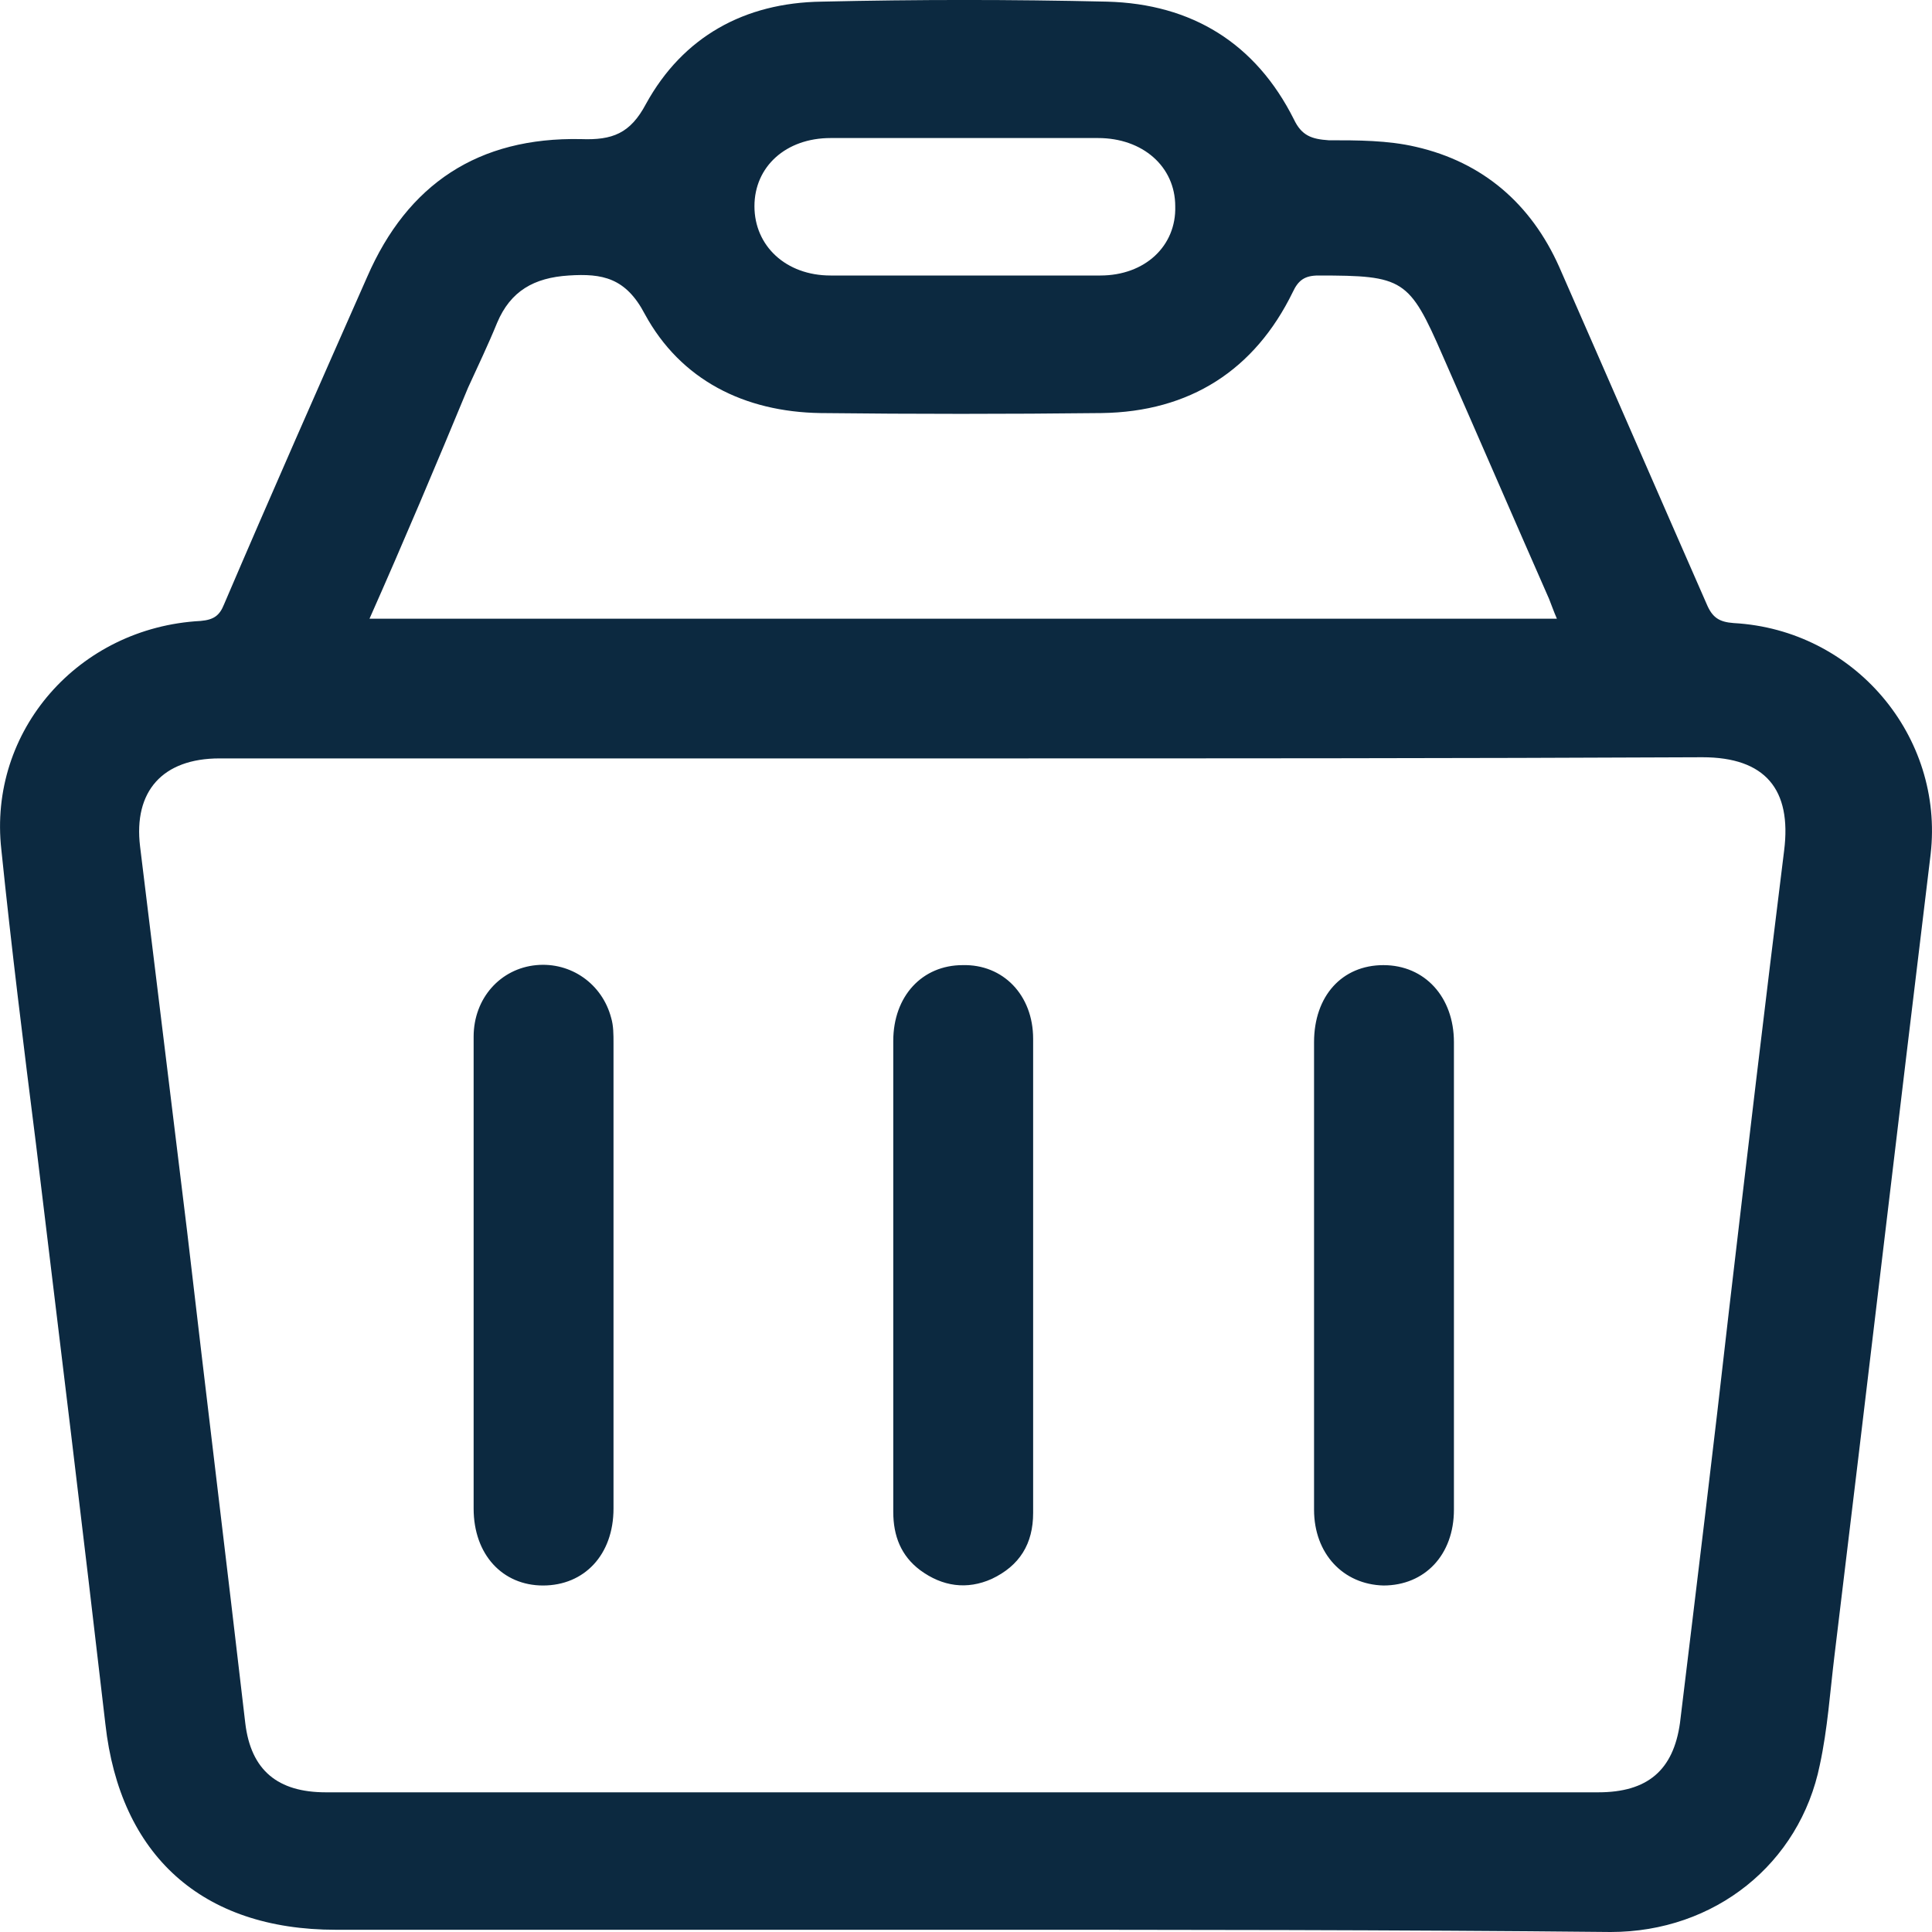 <?xml version="1.0" encoding="UTF-8"?> <svg xmlns="http://www.w3.org/2000/svg" width="20" height="20" viewBox="0 0 20 20" fill="none"><path d="M9.965 19.977C7.799 19.977 5.644 19.977 3.478 19.977C2.087 19.977 1.242 19.203 1.091 17.848C0.859 15.844 0.616 13.851 0.373 11.847C0.245 10.834 0.118 9.809 0.014 8.796C-0.125 7.566 0.813 6.496 2.076 6.428C2.215 6.416 2.273 6.371 2.319 6.257C2.806 5.118 3.304 3.991 3.802 2.864C4.219 1.907 4.949 1.418 6.015 1.44C6.339 1.452 6.524 1.383 6.687 1.076C7.069 0.381 7.706 0.028 8.505 0.017C9.49 -0.006 10.475 -0.006 11.46 0.017C12.34 0.04 13 0.45 13.394 1.235C13.475 1.406 13.58 1.44 13.754 1.452C14.055 1.452 14.367 1.452 14.657 1.52C15.352 1.679 15.85 2.112 16.14 2.761C16.65 3.923 17.159 5.095 17.669 6.257C17.727 6.393 17.797 6.439 17.947 6.45C19.198 6.519 20.125 7.623 19.986 8.841C19.65 11.608 19.326 14.375 18.99 17.142C18.944 17.518 18.92 17.893 18.839 18.269C18.631 19.294 17.75 20 16.673 20C14.414 19.977 12.19 19.977 9.965 19.977ZM9.965 7.851C7.405 7.851 4.845 7.851 2.273 7.851C1.682 7.851 1.381 8.192 1.45 8.762C1.612 10.094 1.775 11.415 1.937 12.747C2.134 14.444 2.342 16.14 2.539 17.837C2.597 18.326 2.875 18.554 3.373 18.554C7.764 18.554 12.155 18.554 16.545 18.554C17.055 18.554 17.322 18.326 17.391 17.837C17.565 16.402 17.739 14.979 17.901 13.544C18.086 11.961 18.272 10.39 18.469 8.807C18.55 8.17 18.272 7.839 17.623 7.839C15.074 7.851 12.525 7.851 9.965 7.851ZM3.825 6.405C7.938 6.405 12.016 6.405 16.117 6.405C16.082 6.325 16.059 6.257 16.036 6.2C15.665 5.357 15.306 4.526 14.935 3.683C14.588 2.886 14.53 2.852 13.649 2.852C13.51 2.852 13.441 2.898 13.383 3.023C12.989 3.831 12.317 4.264 11.402 4.276C10.429 4.287 9.467 4.287 8.494 4.276C7.706 4.264 7.046 3.934 6.675 3.251C6.478 2.875 6.235 2.829 5.887 2.852C5.528 2.875 5.285 3.012 5.146 3.342C5.053 3.57 4.949 3.786 4.845 4.014C4.52 4.799 4.184 5.596 3.825 6.405ZM10 1.429C9.537 1.429 9.062 1.429 8.598 1.429C8.135 1.429 7.81 1.725 7.81 2.135C7.81 2.545 8.135 2.852 8.598 2.852C9.525 2.852 10.463 2.852 11.39 2.852C11.854 2.852 12.178 2.545 12.166 2.135C12.166 1.725 11.83 1.429 11.367 1.429C10.904 1.429 10.452 1.429 10 1.429ZM6.351 10.8C6.351 10.709 6.351 10.618 6.327 10.538C6.235 10.185 5.91 9.957 5.551 9.991C5.181 10.026 4.903 10.333 4.903 10.732C4.903 12.36 4.903 13.988 4.903 15.616C4.903 16.095 5.204 16.413 5.621 16.413C6.049 16.413 6.351 16.095 6.351 15.616C6.351 14.819 6.351 14.011 6.351 13.214C6.351 12.417 6.351 11.608 6.351 10.8ZM9.247 15.65C9.247 15.901 9.328 16.106 9.525 16.254C9.757 16.425 10.011 16.459 10.266 16.345C10.556 16.208 10.695 15.981 10.695 15.662C10.695 14.022 10.695 12.394 10.695 10.754C10.695 10.299 10.382 9.98 9.965 9.991C9.548 9.991 9.247 10.31 9.247 10.777C9.247 11.585 9.247 12.394 9.247 13.202C9.247 14.022 9.247 14.831 9.247 15.65ZM13.603 15.628C13.603 16.083 13.904 16.402 14.321 16.413C14.75 16.413 15.051 16.095 15.051 15.628C15.051 14.011 15.051 12.405 15.051 10.789C15.051 10.322 14.75 9.991 14.321 9.991C13.893 9.991 13.603 10.31 13.603 10.789C13.603 11.585 13.603 12.394 13.603 13.191C13.603 14.011 13.603 14.819 13.603 15.628Z" fill="#0C2940"></path></svg> 